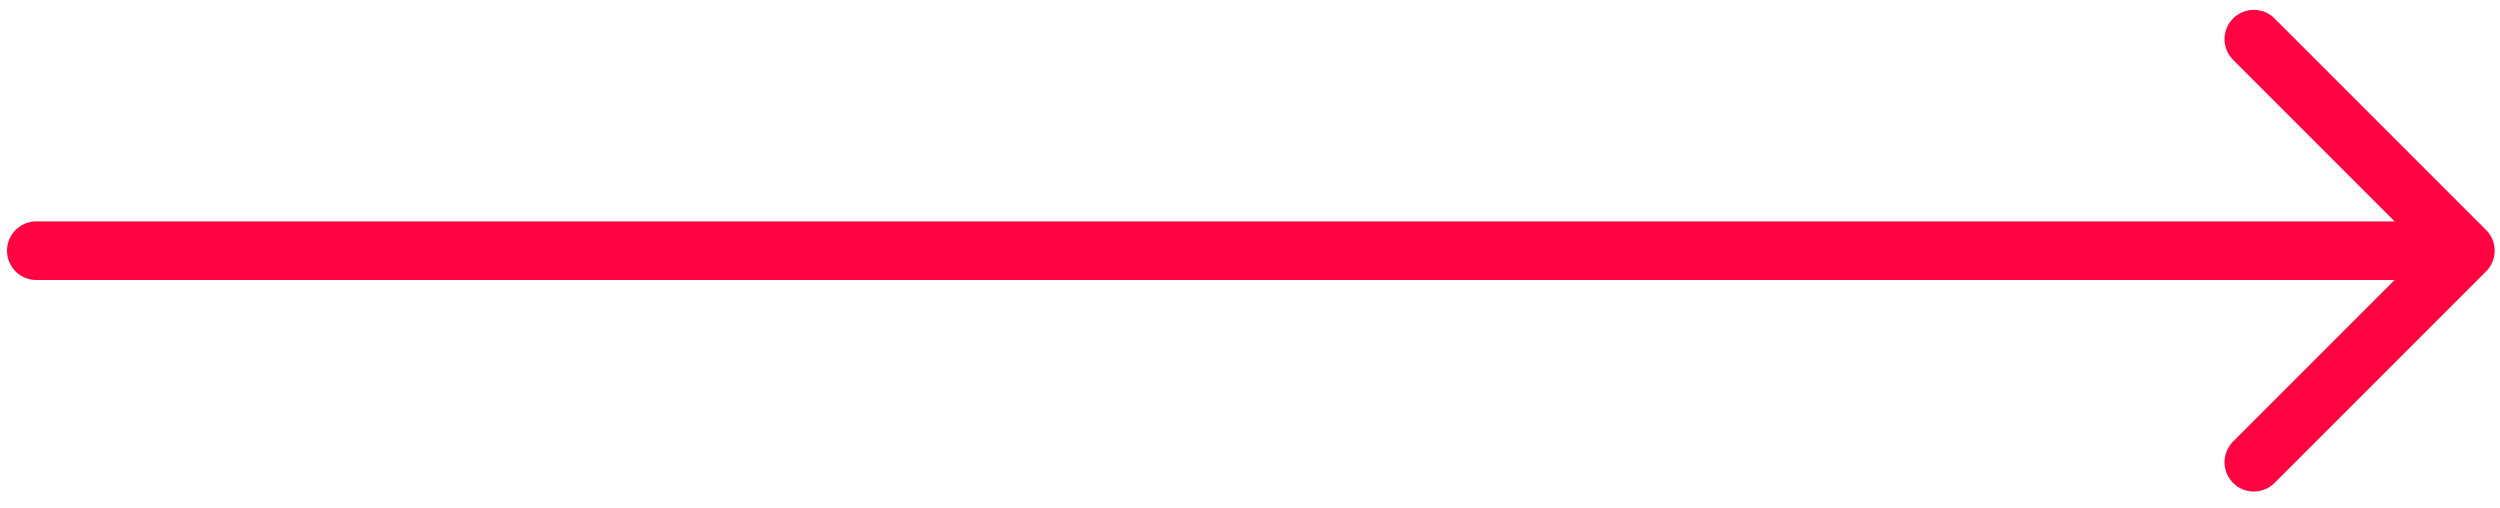 <?xml version="1.0" encoding="UTF-8"?> <svg xmlns="http://www.w3.org/2000/svg" width="128" height="26" viewBox="0 0 128 26" fill="none"> <path d="M115.396 23.665L126.227 12.835M115.396 2.004L126.227 12.835M126.227 12.835L1.859 12.835" stroke="#FF0440" stroke-width="3" stroke-linecap="round" stroke-linejoin="round"></path> </svg> 